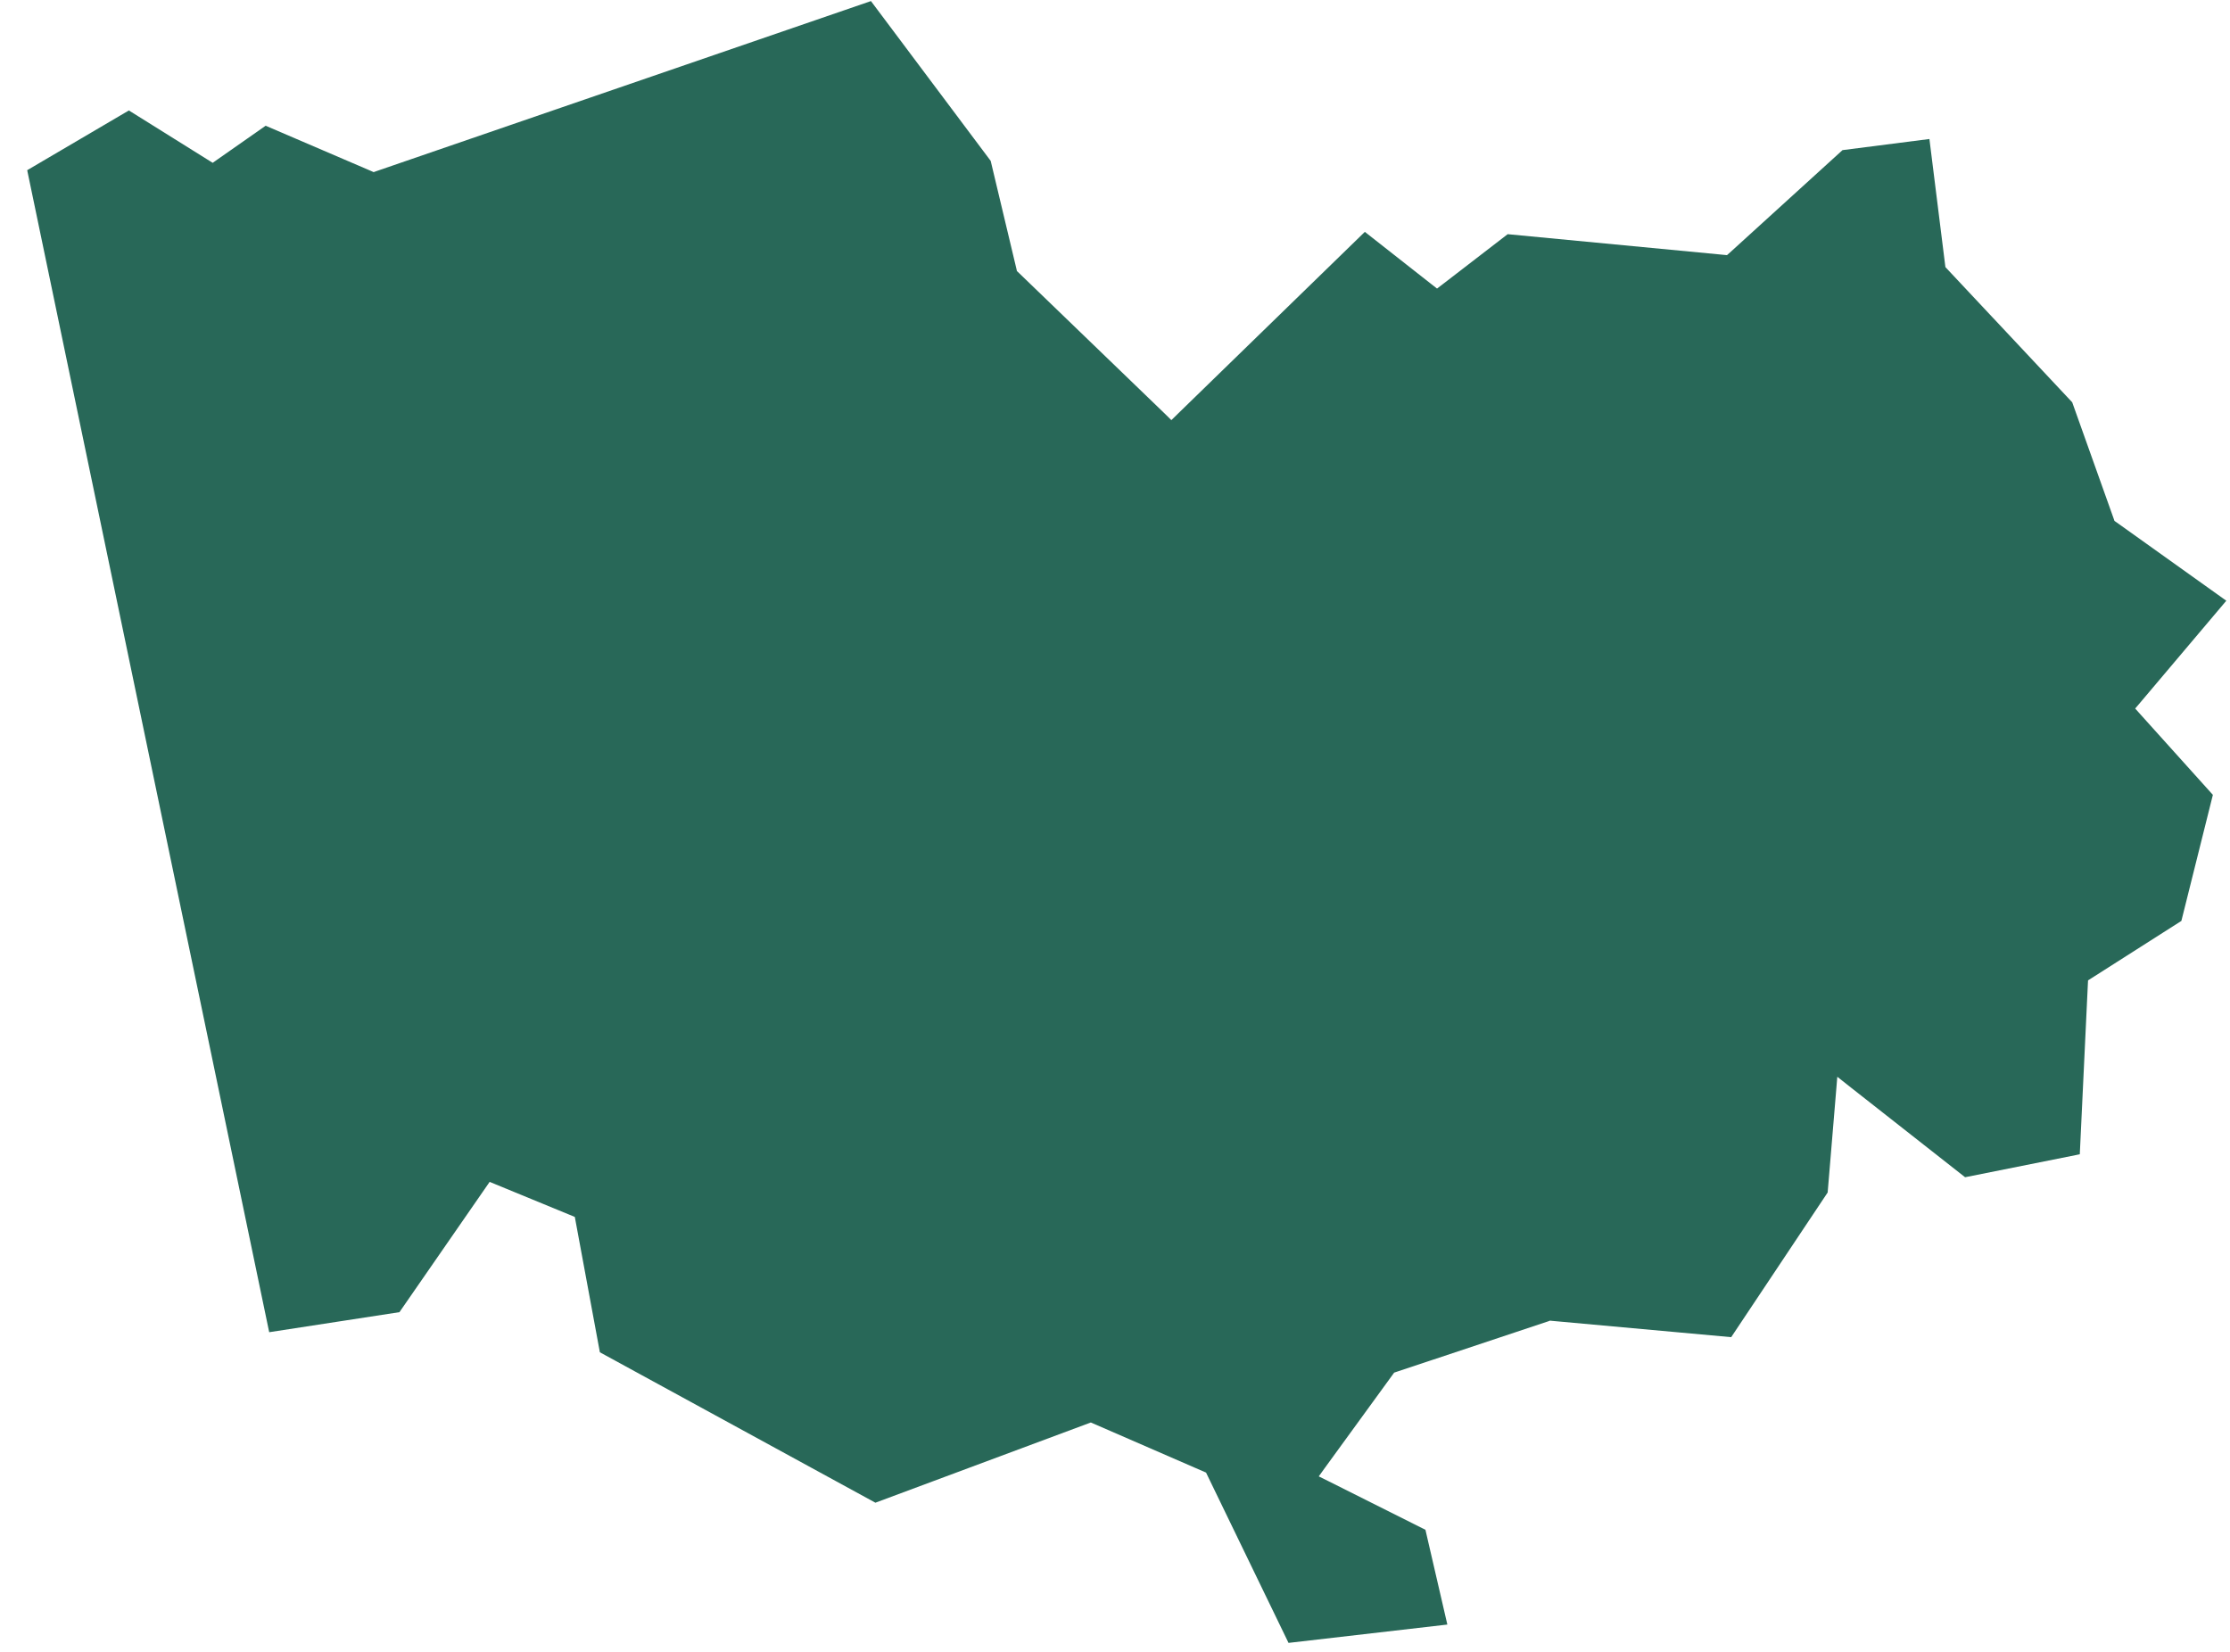 <?xml version="1.0" encoding="UTF-8"?> <svg xmlns="http://www.w3.org/2000/svg" width="81" height="60" viewBox="0 0 81 60" fill="none"> <path fill-rule="evenodd" clip-rule="evenodd" d="M0.988 6.182L9.778 48.389L14.509 47.661L17.785 42.929L20.879 44.202L21.789 49.118L31.797 54.582L39.622 51.668L43.807 53.488L46.803 59.674L52.572 59.008L51.776 55.566L48.259 53.803L47.901 53.626L48.135 53.301L50.577 49.944L50.64 49.857L50.745 49.822L56.236 47.994L56.303 47.969L56.374 47.977L62.882 48.569L66.386 43.314L66.684 39.741L66.736 39.111L67.229 39.501L71.378 42.76L75.544 41.926L75.835 35.784L75.844 35.609L75.993 35.515L79.234 33.45L80.378 28.871L77.752 25.954L77.556 25.735L77.747 25.511L80.866 21.82L76.894 18.984L76.804 18.922L76.769 18.821L75.269 14.613L70.74 9.784L70.663 9.702L70.649 9.593L70.082 5.049L66.925 5.453L62.84 9.169L62.729 9.267L62.58 9.253L54.763 8.506L52.407 10.321L52.197 10.481L51.992 10.321L49.575 8.422L42.783 15.029L42.547 15.26L42.313 15.029L37.014 9.918L36.938 9.847L36.917 9.754L35.985 5.844L31.635 0.039L13.696 6.208L13.572 6.252L13.454 6.2L9.649 4.567L7.91 5.784L7.726 5.914L7.538 5.797L4.681 4.012L0.988 6.182Z" fill="#286858"></path> </svg> 